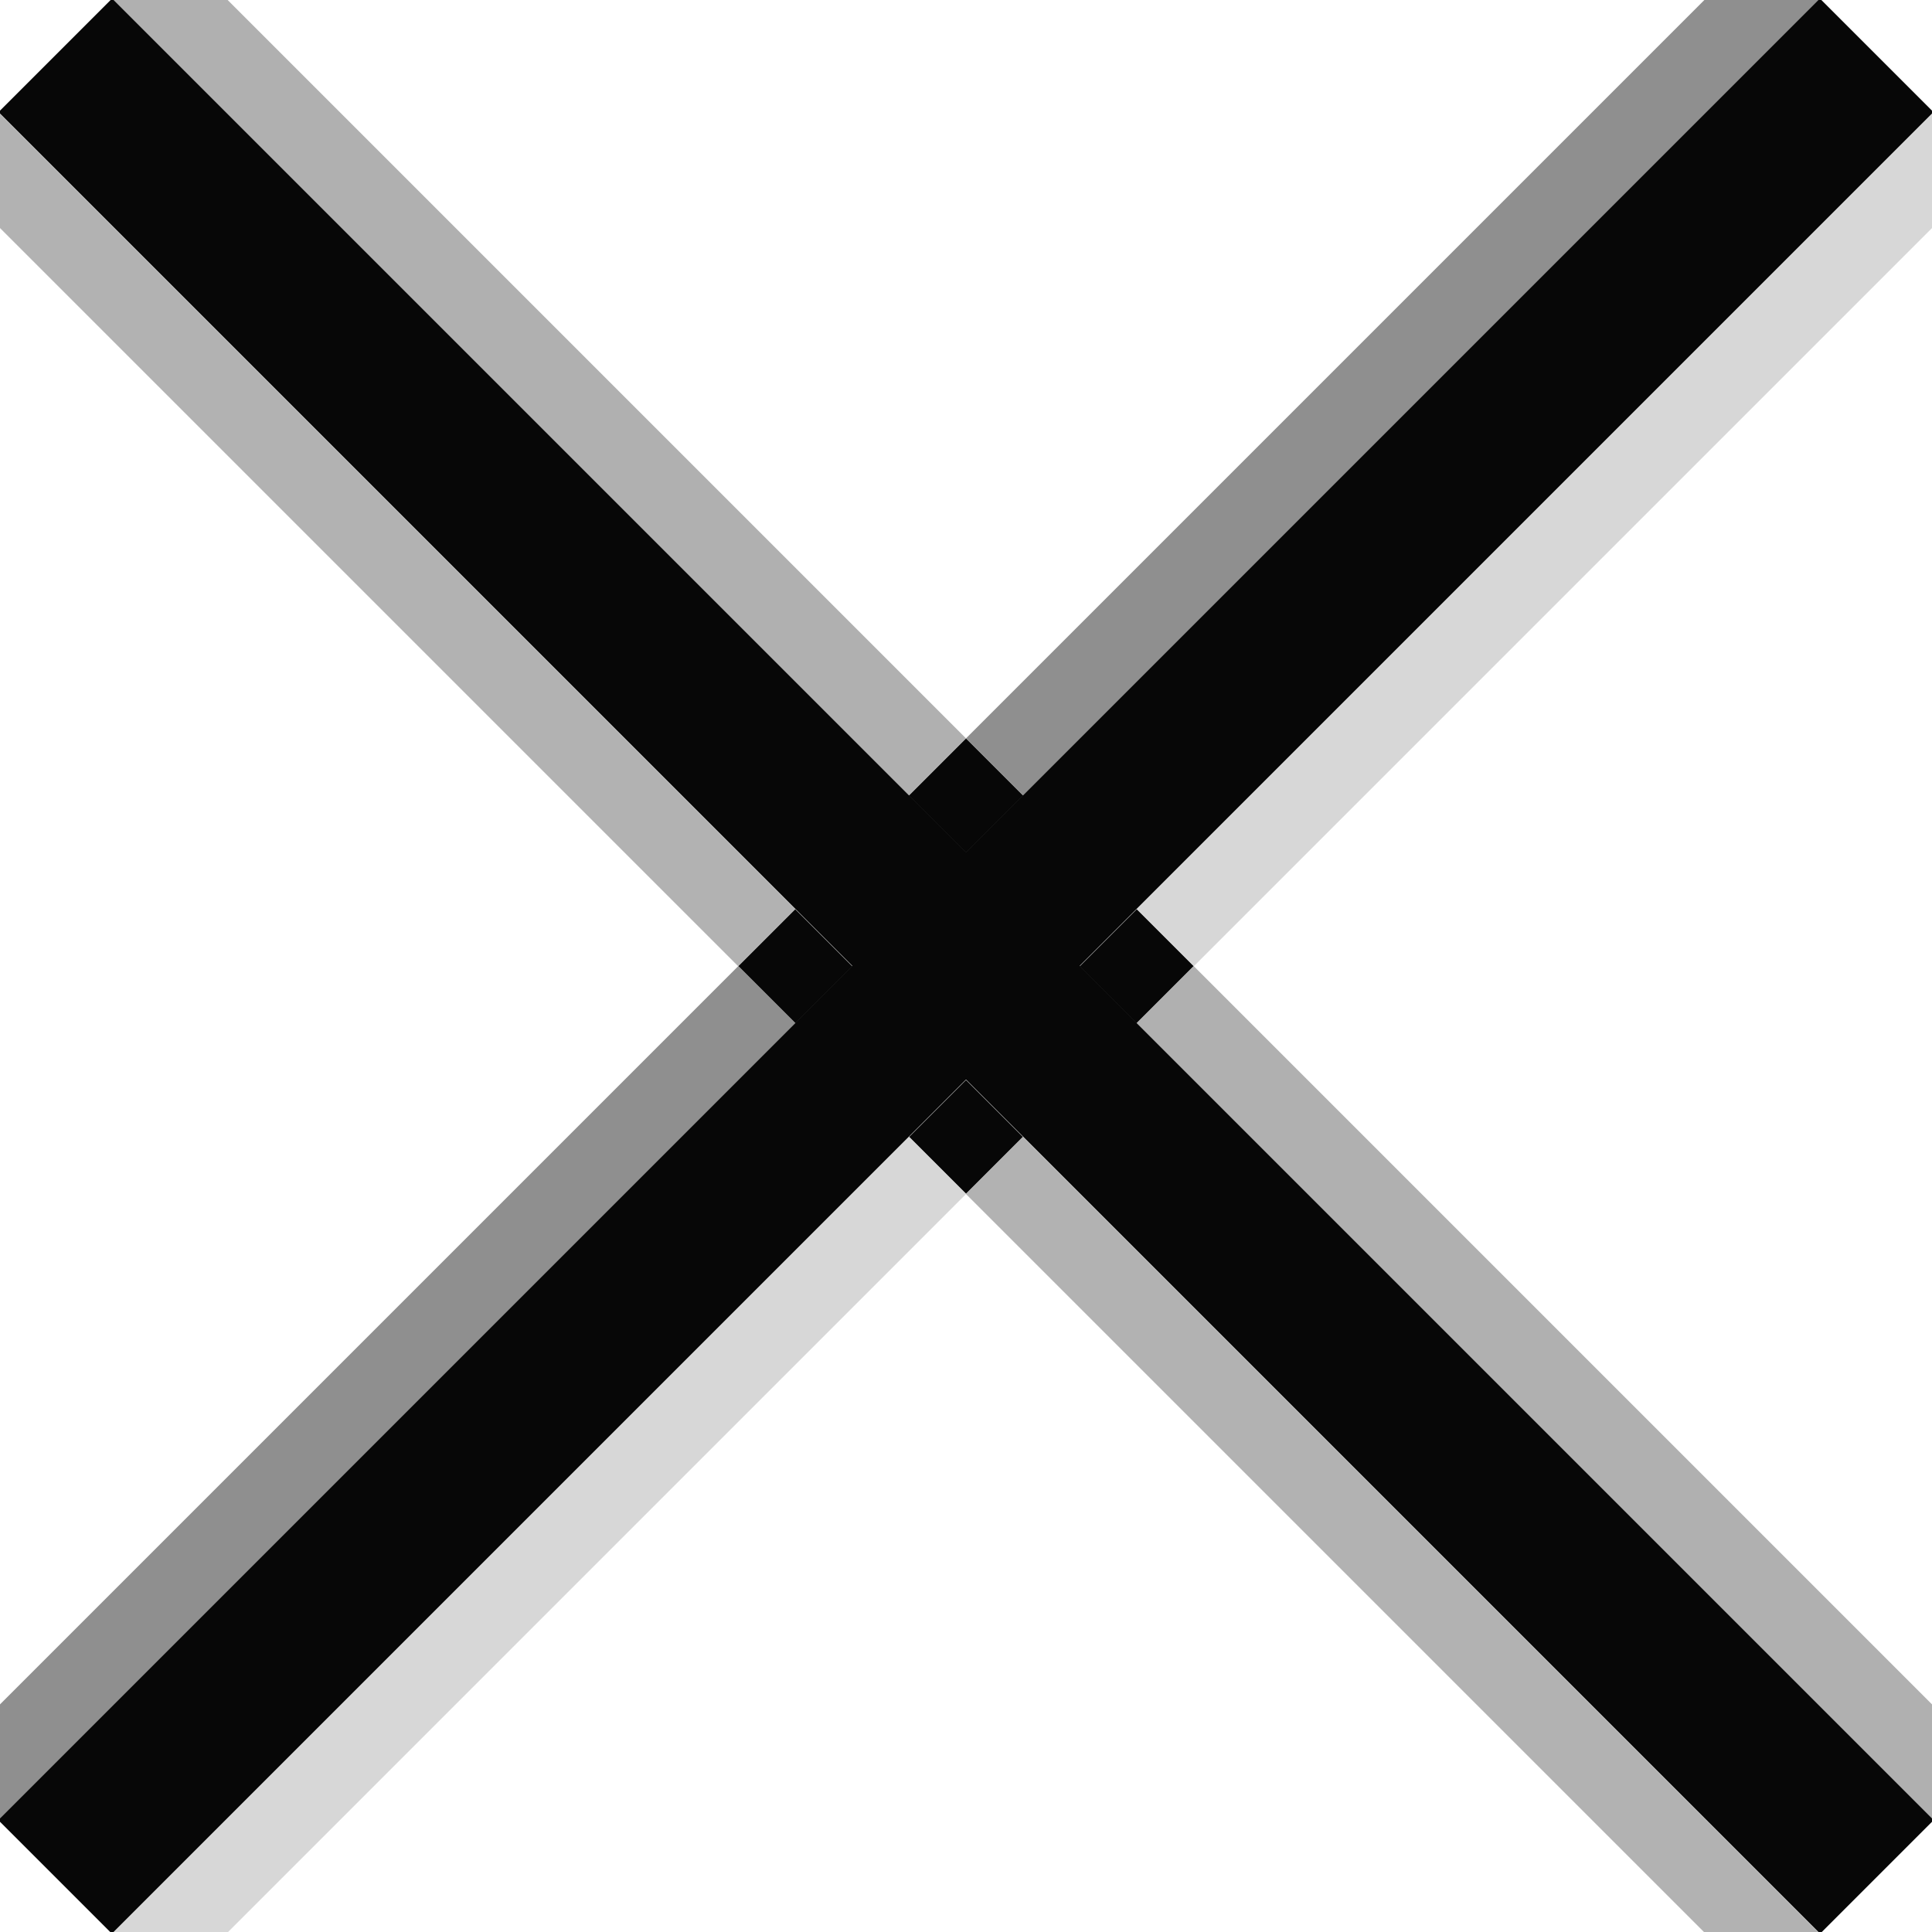 <?xml version="1.0" encoding="UTF-8" standalone="no"?>
<!-- Created with Inkscape (http://www.inkscape.org/) -->

<svg
   xmlns:dc="http://purl.org/dc/elements/1.1/"
   xmlns:cc="http://creativecommons.org/ns#"
   xmlns:rdf="http://www.w3.org/1999/02/22-rdf-syntax-ns#"
   xmlns:svg="http://www.w3.org/2000/svg"
   xmlns="http://www.w3.org/2000/svg"
   xmlns:sodipodi="http://sodipodi.sourceforge.net/DTD/sodipodi-0.dtd"
   xmlns:inkscape="http://www.inkscape.org/namespaces/inkscape"
   width="24"
   height="24"
   viewBox="0 0 6.35 6.35"
   version="1.1"
   id="svg8"
   inkscape:version="0.92.3 (2405546, 2018-03-11)"
   sodipodi:docname="close-x.svg">
  <defs
     id="defs2" />
  <sodipodi:namedview
     id="base"
     pagecolor="#ffffff"
     bordercolor="#666666"
     borderopacity="1.0"
     inkscape:pageopacity="0.0"
     inkscape:pageshadow="2"
     inkscape:zoom="15.839192"
     inkscape:cx="6.3283941"
     inkscape:cy="9.1562018"
     inkscape:document-units="mm"
     inkscape:current-layer="g834"
     showgrid="false"
     units="px"
     inkscape:window-width="1920"
     inkscape:window-height="1017"
     inkscape:window-x="-8"
     inkscape:window-y="-8"
     inkscape:window-maximized="1" />
  <g
     inkscape:label="Layer 1"
     inkscape:groupmode="layer"
     id="layer1"
     transform="translate(0,-290.65)">
    <g
       id="g834">
      <g
         id="g1024"
         transform="rotate(45,3.175,293.825)">
        <g
           id="g838">
          <rect
             y="293.56"
             x="-1.058"
             height="0.529"
             width="8.467"
             id="rect815"
             style="opacity:1;vector-effect:none;fill:#070707;fill-opacity:1;fill-rule:evenodd;stroke:none;stroke-width:2.117;stroke-linecap:round;stroke-linejoin:round;stroke-miterlimit:4;stroke-dasharray:none;stroke-dashoffset:0;stroke-opacity:1;paint-order:stroke fill markers" />
          <rect
             y="289.592"
             x="2.91"
             height="8.467"
             width="0.529"
             id="rect815-9"
             style="opacity:1;vector-effect:none;fill:#070707;fill-opacity:1;fill-rule:evenodd;stroke:none;stroke-width:2.117;stroke-linecap:round;stroke-linejoin:round;stroke-miterlimit:4;stroke-dasharray:none;stroke-dashoffset:0;stroke-opacity:1;paint-order:stroke fill markers" />
        </g>
        <rect
           y="293.296"
           x="3.44"
           height="0.265"
           width="0.265"
           id="rect840"
           style="opacity:1;vector-effect:none;fill:#070707;fill-opacity:1;fill-rule:evenodd;stroke:none;stroke-width:2.117;stroke-linecap:round;stroke-linejoin:round;stroke-miterlimit:4;stroke-dasharray:none;stroke-dashoffset:0;stroke-opacity:1;paint-order:stroke fill markers" />
        <rect
           y="293.296"
           x="2.646"
           height="0.265"
           width="0.265"
           id="rect840-1"
           style="opacity:1;vector-effect:none;fill:#070707;fill-opacity:1;fill-rule:evenodd;stroke:none;stroke-width:2.117;stroke-linecap:round;stroke-linejoin:round;stroke-miterlimit:4;stroke-dasharray:none;stroke-dashoffset:0;stroke-opacity:1;paint-order:stroke fill markers" />
        <rect
           y="294.09"
           x="3.44"
           height="0.265"
           width="0.265"
           id="rect840-3"
           style="opacity:1;vector-effect:none;fill:#070707;fill-opacity:1;fill-rule:evenodd;stroke:none;stroke-width:2.117;stroke-linecap:round;stroke-linejoin:round;stroke-miterlimit:4;stroke-dasharray:none;stroke-dashoffset:0;stroke-opacity:1;paint-order:stroke fill markers" />
        <rect
           y="294.09"
           x="2.646"
           height="0.265"
           width="0.265"
           id="rect840-1-8"
           style="opacity:1;vector-effect:none;fill:#070707;fill-opacity:1;fill-rule:evenodd;stroke:none;stroke-width:2.117;stroke-linecap:round;stroke-linejoin:round;stroke-miterlimit:4;stroke-dasharray:none;stroke-dashoffset:0;stroke-opacity:1;paint-order:stroke fill markers" />
        <rect
           y="294.354"
           x="3.44"
           height="3.704"
           width="0.265"
           id="rect840-3-7"
           style="opacity:1;vector-effect:none;fill:#d7d7d7;fill-opacity:1;fill-rule:evenodd;stroke:none;stroke-width:2.117;stroke-linecap:round;stroke-linejoin:round;stroke-miterlimit:4;stroke-dasharray:none;stroke-dashoffset:0;stroke-opacity:1;paint-order:stroke fill markers" />
        <rect
           y="289.592"
           x="3.44"
           height="3.704"
           width="0.265"
           id="rect840-3-7-9"
           style="opacity:1;vector-effect:none;fill:#d7d7d7;fill-opacity:1;fill-rule:evenodd;stroke:none;stroke-width:2.117;stroke-linecap:round;stroke-linejoin:round;stroke-miterlimit:4;stroke-dasharray:none;stroke-dashoffset:0;stroke-opacity:1;paint-order:stroke fill markers" />
        <rect
           y="289.592"
           x="2.646"
           height="3.704"
           width="0.265"
           id="rect840-3-7-9-1"
           style="opacity:1;vector-effect:none;fill:#8f8f8f;fill-opacity:1;fill-rule:evenodd;stroke:none;stroke-width:2.117;stroke-linecap:round;stroke-linejoin:round;stroke-miterlimit:4;stroke-dasharray:none;stroke-dashoffset:0;stroke-opacity:1;paint-order:stroke fill markers" />
        <rect
           y="294.354"
           x="2.646"
           height="3.704"
           width="0.265"
           id="rect840-3-7-9-1-3"
           style="opacity:1;vector-effect:none;fill:#8f8f8f;fill-opacity:1;fill-rule:evenodd;stroke:none;stroke-width:2.117;stroke-linecap:round;stroke-linejoin:round;stroke-miterlimit:4;stroke-dasharray:none;stroke-dashoffset:0;stroke-opacity:1;paint-order:stroke fill markers" />
        <rect
           y="294.09"
           x="3.704"
           height="0.265"
           width="3.704"
           id="rect840-3-7-3"
           style="opacity:1;vector-effect:none;fill:#b2b2b2;fill-opacity:1;fill-rule:evenodd;stroke:none;stroke-width:2.117;stroke-linecap:round;stroke-linejoin:round;stroke-miterlimit:4;stroke-dasharray:none;stroke-dashoffset:0;stroke-opacity:1;paint-order:stroke fill markers" />
        <rect
           y="294.09"
           x="-1.058"
           height="0.265"
           width="3.704"
           id="rect840-3-7-3-8"
           style="opacity:1;vector-effect:none;fill:#b2b2b2;fill-opacity:1;fill-rule:evenodd;stroke:none;stroke-width:2.117;stroke-linecap:round;stroke-linejoin:round;stroke-miterlimit:4;stroke-dasharray:none;stroke-dashoffset:0;stroke-opacity:1;paint-order:stroke fill markers" />
        <rect
           y="293.296"
           x="-1.058"
           height="0.265"
           width="3.704"
           id="rect840-3-7-3-8-0"
           style="opacity:1;vector-effect:none;fill:#b0b0b0;fill-opacity:1;fill-rule:evenodd;stroke:none;stroke-width:2.117;stroke-linecap:round;stroke-linejoin:round;stroke-miterlimit:4;stroke-dasharray:none;stroke-dashoffset:0;stroke-opacity:1;paint-order:stroke fill markers" />
        <rect
           y="293.296"
           x="3.704"
           height="0.265"
           width="3.704"
           id="rect840-3-7-3-8-0-8"
           style="opacity:1;vector-effect:none;fill:#b0b0b0;fill-opacity:1;fill-rule:evenodd;stroke:none;stroke-width:2.117;stroke-linecap:round;stroke-linejoin:round;stroke-miterlimit:4;stroke-dasharray:none;stroke-dashoffset:0;stroke-opacity:1;paint-order:stroke fill markers" />
      </g>
    </g>
  </g>
</svg>
